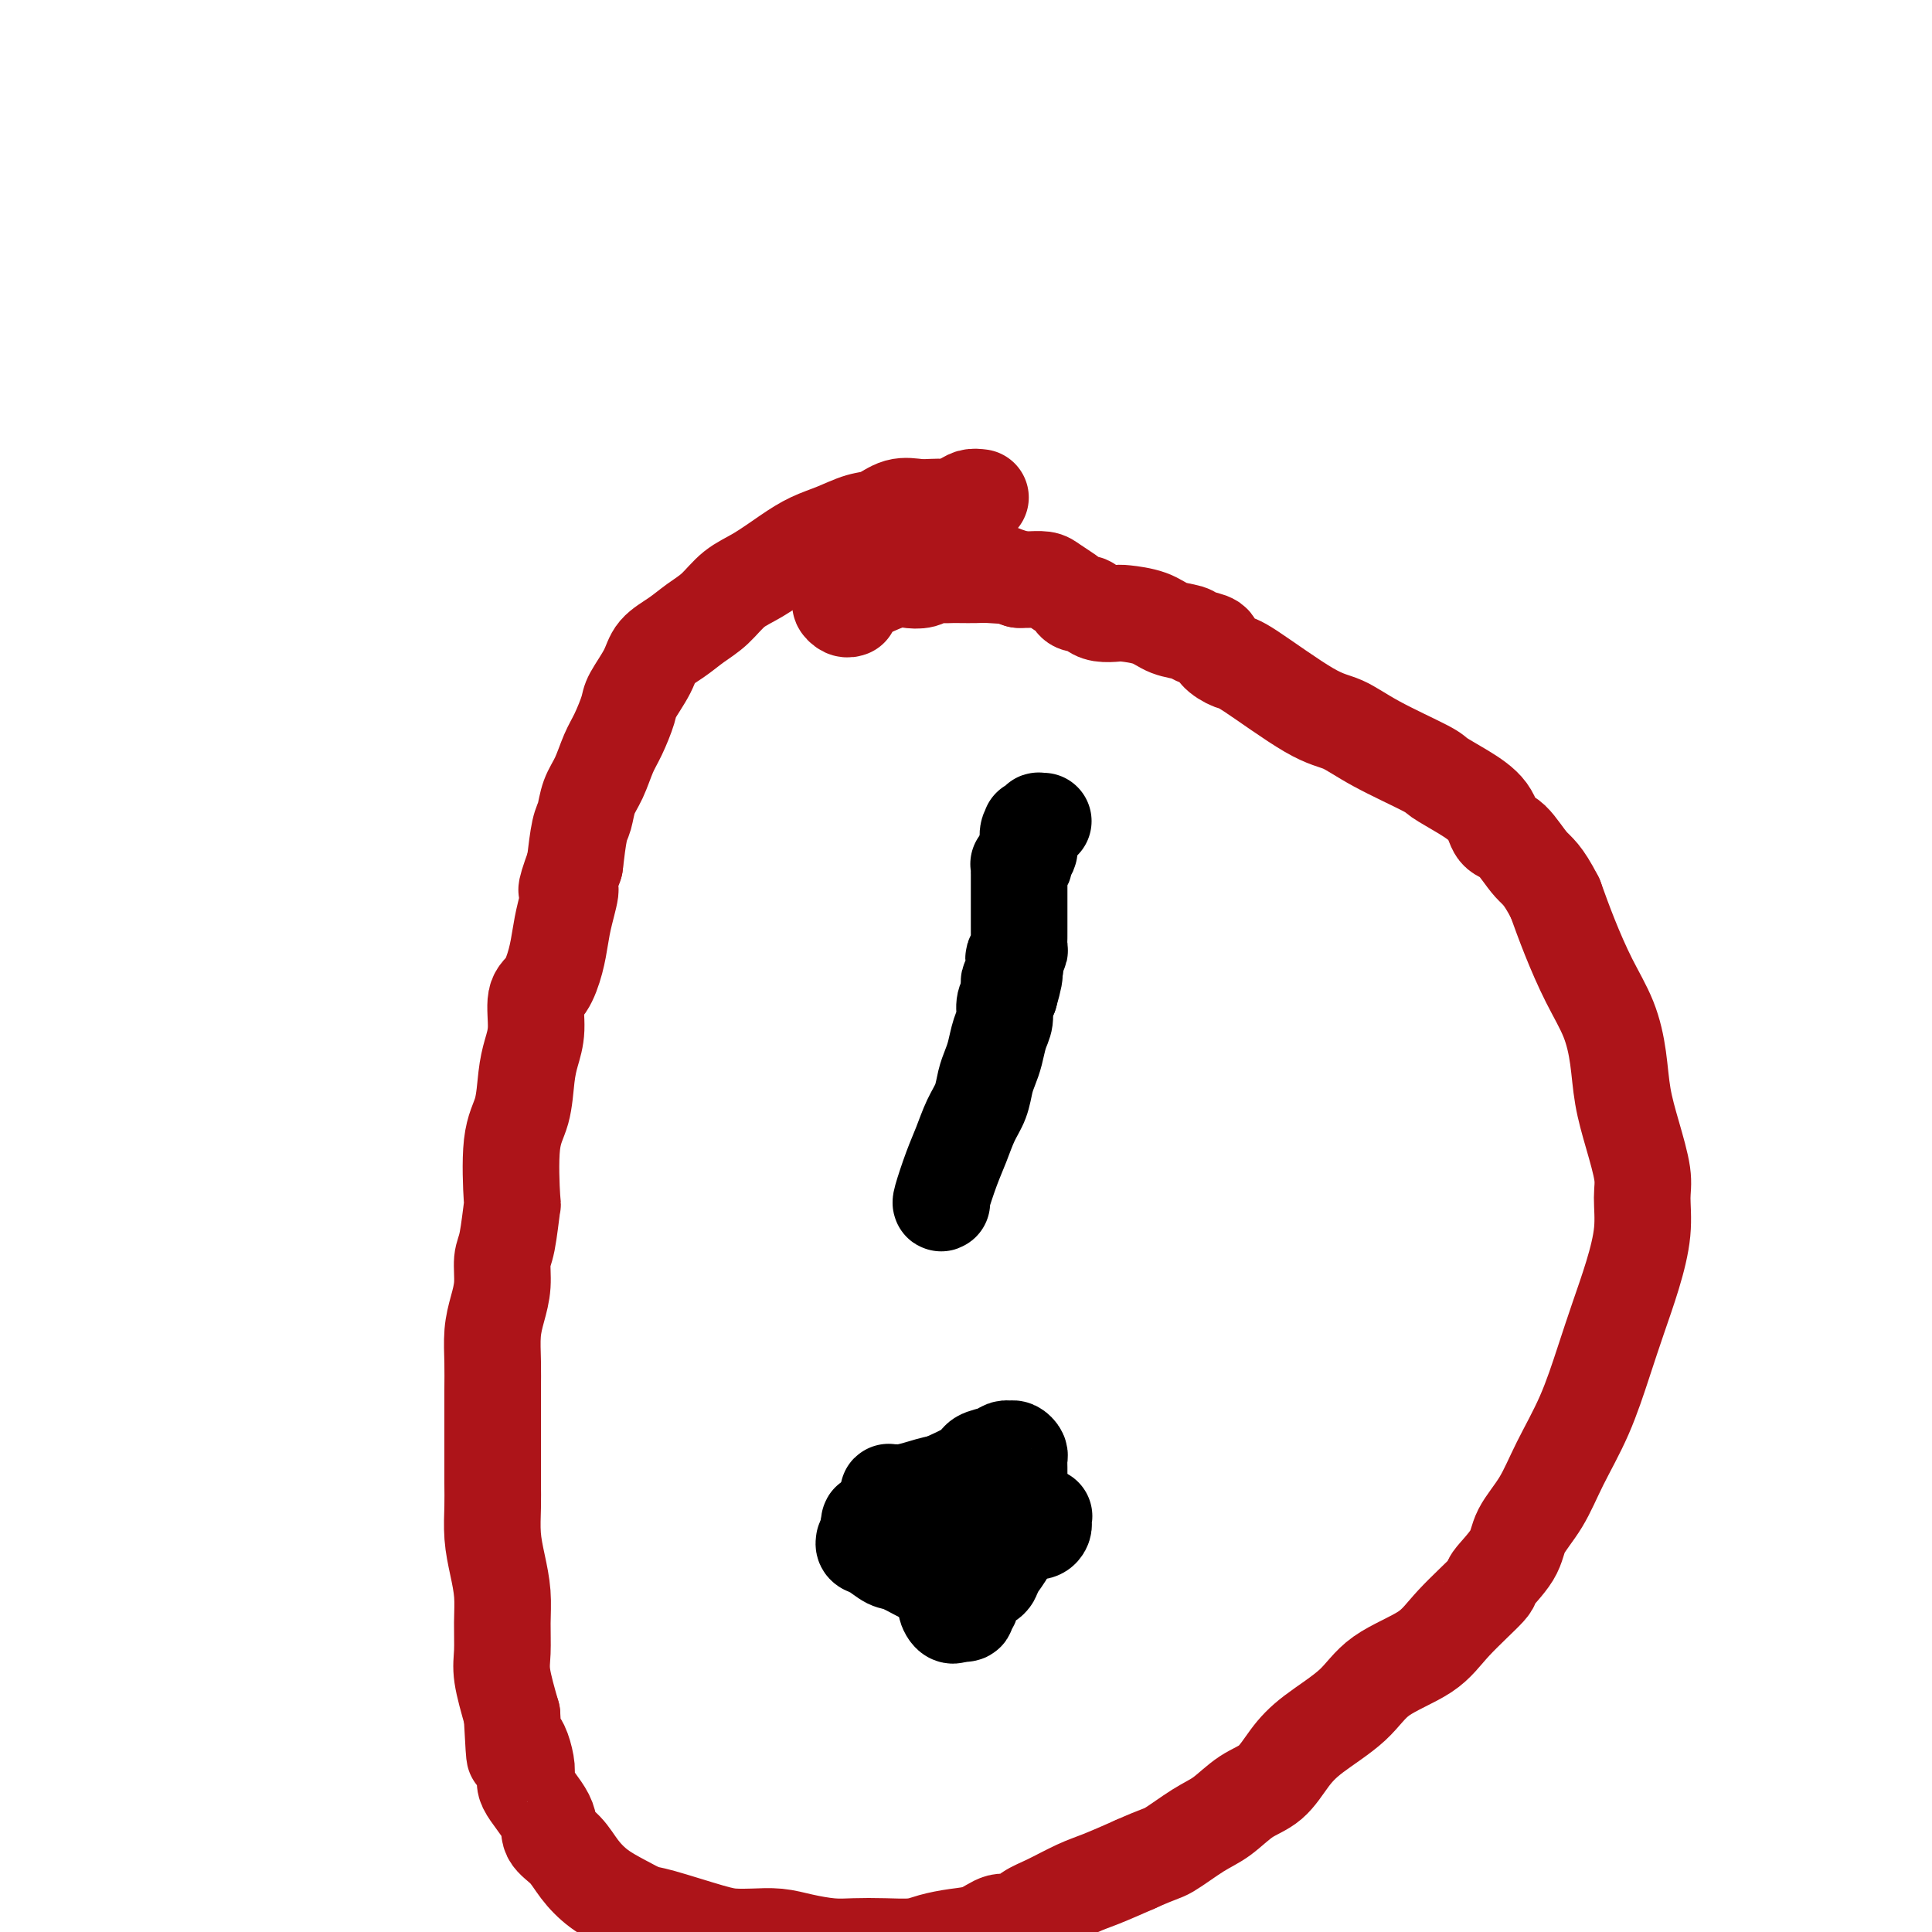 <svg viewBox='0 0 400 400' version='1.1' xmlns='http://www.w3.org/2000/svg' xmlns:xlink='http://www.w3.org/1999/xlink'><g fill='none' stroke='#AD1419' stroke-width='20' stroke-linecap='round' stroke-linejoin='round'><path d='M203,103c-0.705,-0.083 -1.410,-0.166 -2,0c-0.590,0.166 -1.066,0.581 -2,1c-0.934,0.419 -2.325,0.842 -3,1c-0.675,0.158 -0.634,0.049 -1,0c-0.366,-0.049 -1.139,-0.039 -2,0c-0.861,0.039 -1.811,0.108 -3,0c-1.189,-0.108 -2.617,-0.391 -4,0c-1.383,0.391 -2.720,1.458 -4,2c-1.280,0.542 -2.501,0.561 -4,1c-1.499,0.439 -3.275,1.299 -5,2c-1.725,0.701 -3.398,1.244 -5,2c-1.602,0.756 -3.131,1.724 -5,3c-1.869,1.276 -4.078,2.859 -6,4c-1.922,1.141 -3.558,1.841 -5,3c-1.442,1.159 -2.688,2.776 -4,4c-1.312,1.224 -2.688,2.054 -4,3c-1.312,0.946 -2.560,2.008 -4,3c-1.440,0.992 -3.071,1.914 -4,3c-0.929,1.086 -1.155,2.337 -2,4c-0.845,1.663 -2.309,3.740 -3,5c-0.691,1.260 -0.609,1.704 -1,3c-0.391,1.296 -1.257,3.443 -2,5c-0.743,1.557 -1.365,2.525 -2,4c-0.635,1.475 -1.283,3.459 -2,5c-0.717,1.541 -1.501,2.640 -2,4c-0.499,1.360 -0.711,2.982 -1,4c-0.289,1.018 -0.654,1.434 -1,3c-0.346,1.566 -0.673,4.283 -1,7'/><path d='M119,179c-2.809,7.701 -1.333,4.952 -1,5c0.333,0.048 -0.479,2.891 -1,5c-0.521,2.109 -0.752,3.484 -1,5c-0.248,1.516 -0.514,3.174 -1,5c-0.486,1.826 -1.191,3.819 -2,5c-0.809,1.181 -1.721,1.550 -2,3c-0.279,1.450 0.075,3.980 0,6c-0.075,2.020 -0.581,3.531 -1,5c-0.419,1.469 -0.753,2.895 -1,5c-0.247,2.105 -0.409,4.889 -1,7c-0.591,2.111 -1.612,3.550 -2,7c-0.388,3.450 -0.142,8.911 0,11c0.142,2.089 0.179,0.806 0,2c-0.179,1.194 -0.573,4.866 -1,7c-0.427,2.134 -0.885,2.730 -1,4c-0.115,1.270 0.113,3.215 0,5c-0.113,1.785 -0.566,3.410 -1,5c-0.434,1.590 -0.848,3.144 -1,5c-0.152,1.856 -0.041,4.015 0,6c0.041,1.985 0.011,3.796 0,6c-0.011,2.204 -0.004,4.801 0,7c0.004,2.199 0.004,4.001 0,6c-0.004,1.999 -0.011,4.196 0,6c0.011,1.804 0.041,3.215 0,5c-0.041,1.785 -0.154,3.944 0,6c0.154,2.056 0.576,4.010 1,6c0.424,1.990 0.851,4.017 1,6c0.149,1.983 0.019,3.923 0,6c-0.019,2.077 0.072,4.290 0,6c-0.072,1.710 -0.306,2.917 0,5c0.306,2.083 1.153,5.041 2,8'/><path d='M106,355c0.707,13.320 0.474,7.119 1,6c0.526,-1.119 1.810,2.843 2,5c0.190,2.157 -0.715,2.509 0,4c0.715,1.491 3.050,4.121 4,6c0.950,1.879 0.515,3.006 1,4c0.485,0.994 1.891,1.853 3,3c1.109,1.147 1.921,2.581 3,4c1.079,1.419 2.424,2.821 4,4c1.576,1.179 3.383,2.134 5,3c1.617,0.866 3.043,1.644 4,2c0.957,0.356 1.445,0.291 4,1c2.555,0.709 7.178,2.193 10,3c2.822,0.807 3.843,0.938 5,1c1.157,0.062 2.450,0.055 4,0c1.550,-0.055 3.357,-0.159 5,0c1.643,0.159 3.121,0.579 5,1c1.879,0.421 4.157,0.842 6,1c1.843,0.158 3.251,0.053 5,0c1.749,-0.053 3.839,-0.054 6,0c2.161,0.054 4.392,0.164 6,0c1.608,-0.164 2.594,-0.603 4,-1c1.406,-0.397 3.233,-0.754 5,-1c1.767,-0.246 3.475,-0.382 5,-1c1.525,-0.618 2.869,-1.716 4,-2c1.131,-0.284 2.050,0.248 3,0c0.950,-0.248 1.931,-1.276 3,-2c1.069,-0.724 2.225,-1.142 4,-2c1.775,-0.858 4.170,-2.154 6,-3c1.830,-0.846 3.094,-1.242 5,-2c1.906,-0.758 4.453,-1.879 7,-3'/><path d='M235,386c5.153,-2.327 5.536,-2.144 7,-3c1.464,-0.856 4.008,-2.752 6,-4c1.992,-1.248 3.432,-1.847 5,-3c1.568,-1.153 3.266,-2.859 5,-4c1.734,-1.141 3.505,-1.718 5,-3c1.495,-1.282 2.714,-3.268 4,-5c1.286,-1.732 2.640,-3.208 5,-5c2.360,-1.792 5.727,-3.899 8,-6c2.273,-2.101 3.453,-4.195 6,-6c2.547,-1.805 6.462,-3.322 9,-5c2.538,-1.678 3.700,-3.518 6,-6c2.300,-2.482 5.739,-5.606 7,-7c1.261,-1.394 0.345,-1.058 1,-2c0.655,-0.942 2.881,-3.163 4,-5c1.119,-1.837 1.132,-3.289 2,-5c0.868,-1.711 2.591,-3.679 4,-6c1.409,-2.321 2.502,-4.995 4,-8c1.498,-3.005 3.400,-6.342 5,-10c1.600,-3.658 2.898,-7.637 4,-11c1.102,-3.363 2.010,-6.111 3,-9c0.990,-2.889 2.063,-5.918 3,-9c0.937,-3.082 1.736,-6.215 2,-9c0.264,-2.785 -0.009,-5.221 0,-7c0.009,-1.779 0.299,-2.900 0,-5c-0.299,-2.100 -1.188,-5.181 -2,-8c-0.812,-2.819 -1.547,-5.378 -2,-8c-0.453,-2.622 -0.624,-5.308 -1,-8c-0.376,-2.692 -0.956,-5.392 -2,-8c-1.044,-2.608 -2.550,-5.125 -4,-8c-1.450,-2.875 -2.843,-6.107 -4,-9c-1.157,-2.893 -2.079,-5.446 -3,-8'/><path d='M322,186c-2.636,-5.168 -3.725,-5.590 -5,-7c-1.275,-1.410 -2.734,-3.810 -4,-5c-1.266,-1.190 -2.338,-1.170 -3,-2c-0.662,-0.830 -0.913,-2.511 -2,-4c-1.087,-1.489 -3.010,-2.788 -5,-4c-1.990,-1.212 -4.047,-2.339 -5,-3c-0.953,-0.661 -0.801,-0.857 -3,-2c-2.199,-1.143 -6.748,-3.233 -10,-5c-3.252,-1.767 -5.208,-3.211 -7,-4c-1.792,-0.789 -3.420,-0.922 -7,-3c-3.580,-2.078 -9.113,-6.101 -12,-8c-2.887,-1.899 -3.128,-1.675 -4,-2c-0.872,-0.325 -2.376,-1.199 -3,-2c-0.624,-0.801 -0.370,-1.527 -1,-2c-0.630,-0.473 -2.144,-0.691 -3,-1c-0.856,-0.309 -1.054,-0.710 -2,-1c-0.946,-0.290 -2.641,-0.469 -4,-1c-1.359,-0.531 -2.381,-1.413 -4,-2c-1.619,-0.587 -3.833,-0.879 -5,-1c-1.167,-0.121 -1.286,-0.070 -2,0c-0.714,0.070 -2.023,0.159 -3,0c-0.977,-0.159 -1.622,-0.566 -2,-1c-0.378,-0.434 -0.490,-0.893 -1,-1c-0.510,-0.107 -1.420,0.139 -2,0c-0.580,-0.139 -0.830,-0.664 -1,-1c-0.170,-0.336 -0.258,-0.482 -1,-1c-0.742,-0.518 -2.137,-1.407 -3,-2c-0.863,-0.593 -1.194,-0.890 -2,-1c-0.806,-0.110 -2.087,-0.031 -3,0c-0.913,0.031 -1.456,0.016 -2,0'/><path d='M211,120c-6.259,-2.083 -3.406,-1.290 -3,-1c0.406,0.290 -1.634,0.078 -3,0c-1.366,-0.078 -2.057,-0.022 -3,0c-0.943,0.022 -2.139,0.010 -3,0c-0.861,-0.010 -1.389,-0.016 -2,0c-0.611,0.016 -1.305,0.055 -2,0c-0.695,-0.055 -1.391,-0.204 -2,0c-0.609,0.204 -1.132,0.762 -2,1c-0.868,0.238 -2.083,0.158 -3,0c-0.917,-0.158 -1.537,-0.392 -3,0c-1.463,0.392 -3.768,1.412 -5,2c-1.232,0.588 -1.392,0.745 -2,1c-0.608,0.255 -1.663,0.608 -2,1c-0.337,0.392 0.043,0.823 0,1c-0.043,0.177 -0.509,0.100 -1,0c-0.491,-0.100 -1.008,-0.223 -1,0c0.008,0.223 0.541,0.791 1,1c0.459,0.209 0.846,0.060 1,0c0.154,-0.060 0.077,-0.030 0,0'/></g>
<g fill='none' stroke='#000000' stroke-width='12' stroke-linecap='round' stroke-linejoin='round'><path d='M194,309c-0.793,0.190 -1.585,0.380 -2,1c-0.415,0.620 -0.451,1.669 -1,2c-0.549,0.331 -1.610,-0.055 -2,0c-0.390,0.055 -0.109,0.551 0,1c0.109,0.449 0.047,0.853 0,1c-0.047,0.147 -0.077,0.038 0,0c0.077,-0.038 0.263,-0.007 1,0c0.737,0.007 2.026,-0.012 3,0c0.974,0.012 1.631,0.056 2,0c0.369,-0.056 0.448,-0.210 1,0c0.552,0.210 1.578,0.785 2,1c0.422,0.215 0.240,0.069 0,0c-0.240,-0.069 -0.537,-0.061 -1,0c-0.463,0.061 -1.093,0.175 -1,0c0.093,-0.175 0.910,-0.640 0,-1c-0.910,-0.360 -3.548,-0.616 -5,-1c-1.452,-0.384 -1.719,-0.897 -2,-1c-0.281,-0.103 -0.576,0.203 -1,0c-0.424,-0.203 -0.978,-0.915 -1,-1c-0.022,-0.085 0.489,0.458 1,1'/></g>
<g fill='none' stroke='#000000' stroke-width='20' stroke-linecap='round' stroke-linejoin='round'><path d='M199,317c-0.457,-0.724 -0.913,-1.448 -1,-2c-0.087,-0.552 0.196,-0.934 0,-1c-0.196,-0.066 -0.870,0.182 0,0c0.870,-0.182 3.284,-0.795 5,-1c1.716,-0.205 2.733,-0.003 4,0c1.267,0.003 2.784,-0.192 4,0c1.216,0.192 2.130,0.772 3,1c0.870,0.228 1.695,0.103 2,0c0.305,-0.103 0.089,-0.185 0,0c-0.089,0.185 -0.051,0.638 0,1c0.051,0.362 0.115,0.633 0,1c-0.115,0.367 -0.411,0.829 -1,1c-0.589,0.171 -1.473,0.052 -3,0c-1.527,-0.052 -3.697,-0.038 -6,0c-2.303,0.038 -4.740,0.098 -7,0c-2.260,-0.098 -4.343,-0.356 -6,-1c-1.657,-0.644 -2.890,-1.675 -4,-2c-1.110,-0.325 -2.098,0.057 -3,0c-0.902,-0.057 -1.717,-0.554 -2,-1c-0.283,-0.446 -0.035,-0.841 0,-1c0.035,-0.159 -0.145,-0.081 0,0c0.145,0.081 0.613,0.166 1,0c0.387,-0.166 0.694,-0.583 1,-1'/><path d='M186,311c-0.082,-0.403 -0.287,0.088 0,0c0.287,-0.088 1.066,-0.756 2,-1c0.934,-0.244 2.021,-0.063 3,0c0.979,0.063 1.849,0.007 3,0c1.151,-0.007 2.584,0.036 4,0c1.416,-0.036 2.814,-0.151 4,0c1.186,0.151 2.160,0.566 3,1c0.840,0.434 1.547,0.886 2,1c0.453,0.114 0.654,-0.109 1,0c0.346,0.109 0.839,0.551 1,1c0.161,0.449 -0.010,0.906 0,1c0.010,0.094 0.201,-0.175 0,0c-0.201,0.175 -0.795,0.794 -1,1c-0.205,0.206 -0.021,-0.000 0,0c0.021,0.000 -0.119,0.207 -1,0c-0.881,-0.207 -2.502,-0.829 -4,-1c-1.498,-0.171 -2.875,0.109 -5,0c-2.125,-0.109 -5.000,-0.607 -7,-1c-2.000,-0.393 -3.125,-0.680 -4,-1c-0.875,-0.320 -1.500,-0.675 -2,-1c-0.500,-0.325 -0.876,-0.622 -1,-1c-0.124,-0.378 0.002,-0.836 0,-1c-0.002,-0.164 -0.132,-0.035 0,0c0.132,0.035 0.527,-0.025 1,0c0.473,0.025 1.025,0.136 2,0c0.975,-0.136 2.372,-0.517 4,-1c1.628,-0.483 3.488,-1.068 5,-1c1.512,0.068 2.676,0.787 4,1c1.324,0.213 2.807,-0.082 4,0c1.193,0.082 2.097,0.541 3,1'/><path d='M207,309c3.680,-0.203 1.380,-0.209 1,0c-0.380,0.209 1.161,0.634 2,1c0.839,0.366 0.977,0.673 1,1c0.023,0.327 -0.069,0.675 0,1c0.069,0.325 0.300,0.626 0,1c-0.300,0.374 -1.131,0.822 -2,1c-0.869,0.178 -1.775,0.086 -3,0c-1.225,-0.086 -2.769,-0.166 -5,0c-2.231,0.166 -5.149,0.576 -7,1c-1.851,0.424 -2.637,0.860 -5,1c-2.363,0.140 -6.305,-0.015 -8,0c-1.695,0.015 -1.144,0.202 -1,0c0.144,-0.202 -0.120,-0.791 0,-1c0.120,-0.209 0.624,-0.037 1,0c0.376,0.037 0.624,-0.060 2,-1c1.376,-0.940 3.881,-2.724 6,-4c2.119,-1.276 3.853,-2.044 6,-3c2.147,-0.956 4.708,-2.098 6,-3c1.292,-0.902 1.316,-1.563 2,-2c0.684,-0.437 2.029,-0.650 3,-1c0.971,-0.350 1.566,-0.837 2,-1c0.434,-0.163 0.705,-0.001 1,0c0.295,0.001 0.615,-0.160 1,0c0.385,0.160 0.835,0.639 1,1c0.165,0.361 0.044,0.602 0,1c-0.044,0.398 -0.012,0.952 0,2c0.012,1.048 0.003,2.590 0,4c-0.003,1.410 -0.001,2.689 0,4c0.001,1.311 0.000,2.656 0,4'/><path d='M211,316c0.174,3.014 -0.392,2.549 -1,3c-0.608,0.451 -1.260,1.820 -2,3c-0.740,1.180 -1.569,2.173 -2,3c-0.431,0.827 -0.465,1.489 -1,2c-0.535,0.511 -1.571,0.872 -2,1c-0.429,0.128 -0.249,0.022 -1,0c-0.751,-0.022 -2.431,0.040 -4,0c-1.569,-0.040 -3.027,-0.181 -5,-1c-1.973,-0.819 -4.462,-2.314 -6,-3c-1.538,-0.686 -2.125,-0.562 -3,-1c-0.875,-0.438 -2.039,-1.437 -3,-2c-0.961,-0.563 -1.718,-0.691 -2,-1c-0.282,-0.309 -0.088,-0.800 0,-1c0.088,-0.200 0.070,-0.110 0,0c-0.070,0.110 -0.192,0.241 0,0c0.192,-0.241 0.698,-0.854 1,-1c0.302,-0.146 0.400,0.173 1,0c0.600,-0.173 1.701,-0.840 3,-1c1.299,-0.160 2.796,0.186 4,0c1.204,-0.186 2.116,-0.906 3,-1c0.884,-0.094 1.739,0.436 3,1c1.261,0.564 2.926,1.161 4,2c1.074,0.839 1.557,1.920 2,3c0.443,1.080 0.846,2.159 1,3c0.154,0.841 0.057,1.445 0,2c-0.057,0.555 -0.075,1.063 0,2c0.075,0.937 0.244,2.304 0,3c-0.244,0.696 -0.900,0.723 -1,1c-0.100,0.277 0.358,0.805 0,1c-0.358,0.195 -1.531,0.056 -2,0c-0.469,-0.056 -0.235,-0.028 0,0'/><path d='M198,334c-0.930,1.188 -1.756,-0.343 -2,-1c-0.244,-0.657 0.092,-0.441 0,-1c-0.092,-0.559 -0.613,-1.892 -1,-3c-0.387,-1.108 -0.639,-1.989 -1,-3c-0.361,-1.011 -0.832,-2.151 -1,-3c-0.168,-0.849 -0.033,-1.408 0,-2c0.033,-0.592 -0.035,-1.218 0,-2c0.035,-0.782 0.174,-1.720 0,-2c-0.174,-0.280 -0.660,0.097 0,0c0.660,-0.097 2.467,-0.667 3,-1c0.533,-0.333 -0.207,-0.429 2,-1c2.207,-0.571 7.362,-1.617 10,-2c2.638,-0.383 2.759,-0.103 3,0c0.241,0.103 0.603,0.028 1,0c0.397,-0.028 0.828,-0.008 1,0c0.172,0.008 0.086,0.004 0,0'/><path d='M195,249c-0.178,0.139 -0.356,0.278 0,-1c0.356,-1.278 1.247,-3.973 2,-6c0.753,-2.027 1.367,-3.386 2,-5c0.633,-1.614 1.283,-3.484 2,-5c0.717,-1.516 1.501,-2.678 2,-4c0.499,-1.322 0.712,-2.804 1,-4c0.288,-1.196 0.651,-2.106 1,-3c0.349,-0.894 0.685,-1.773 1,-3c0.315,-1.227 0.610,-2.803 1,-4c0.390,-1.197 0.874,-2.015 1,-3c0.126,-0.985 -0.107,-2.139 0,-3c0.107,-0.861 0.553,-1.431 1,-2'/><path d='M209,206c2.106,-7.239 0.372,-3.838 0,-3c-0.372,0.838 0.618,-0.888 1,-2c0.382,-1.112 0.155,-1.611 0,-2c-0.155,-0.389 -0.238,-0.667 0,-1c0.238,-0.333 0.796,-0.722 1,-1c0.204,-0.278 0.055,-0.446 0,-1c-0.055,-0.554 -0.015,-1.494 0,-2c0.015,-0.506 0.004,-0.577 0,-1c-0.004,-0.423 -0.001,-1.198 0,-2c0.001,-0.802 0.000,-1.629 0,-2c-0.000,-0.371 -0.000,-0.284 0,-1c0.000,-0.716 0.000,-2.234 0,-3c-0.000,-0.766 0.000,-0.779 0,-1c-0.000,-0.221 -0.000,-0.651 0,-1c0.000,-0.349 0.000,-0.619 0,-1c-0.000,-0.381 -0.001,-0.873 0,-1c0.001,-0.127 0.004,0.111 0,0c-0.004,-0.111 -0.016,-0.572 0,-1c0.016,-0.428 0.061,-0.823 0,-1c-0.061,-0.177 -0.226,-0.137 0,0c0.226,0.137 0.845,0.369 1,0c0.155,-0.369 -0.155,-1.339 0,-2c0.155,-0.661 0.773,-1.012 1,-1c0.227,0.012 0.061,0.388 0,0c-0.061,-0.388 -0.017,-1.539 0,-2c0.017,-0.461 0.009,-0.230 0,0'/><path d='M213,174c0.636,-5.113 0.227,-1.896 0,-1c-0.227,0.896 -0.272,-0.531 0,-1c0.272,-0.469 0.861,0.018 1,0c0.139,-0.018 -0.173,-0.541 0,-1c0.173,-0.459 0.830,-0.855 1,-1c0.170,-0.145 -0.146,-0.039 0,0c0.146,0.039 0.756,0.011 1,0c0.244,-0.011 0.122,-0.006 0,0'/></g>
</svg>